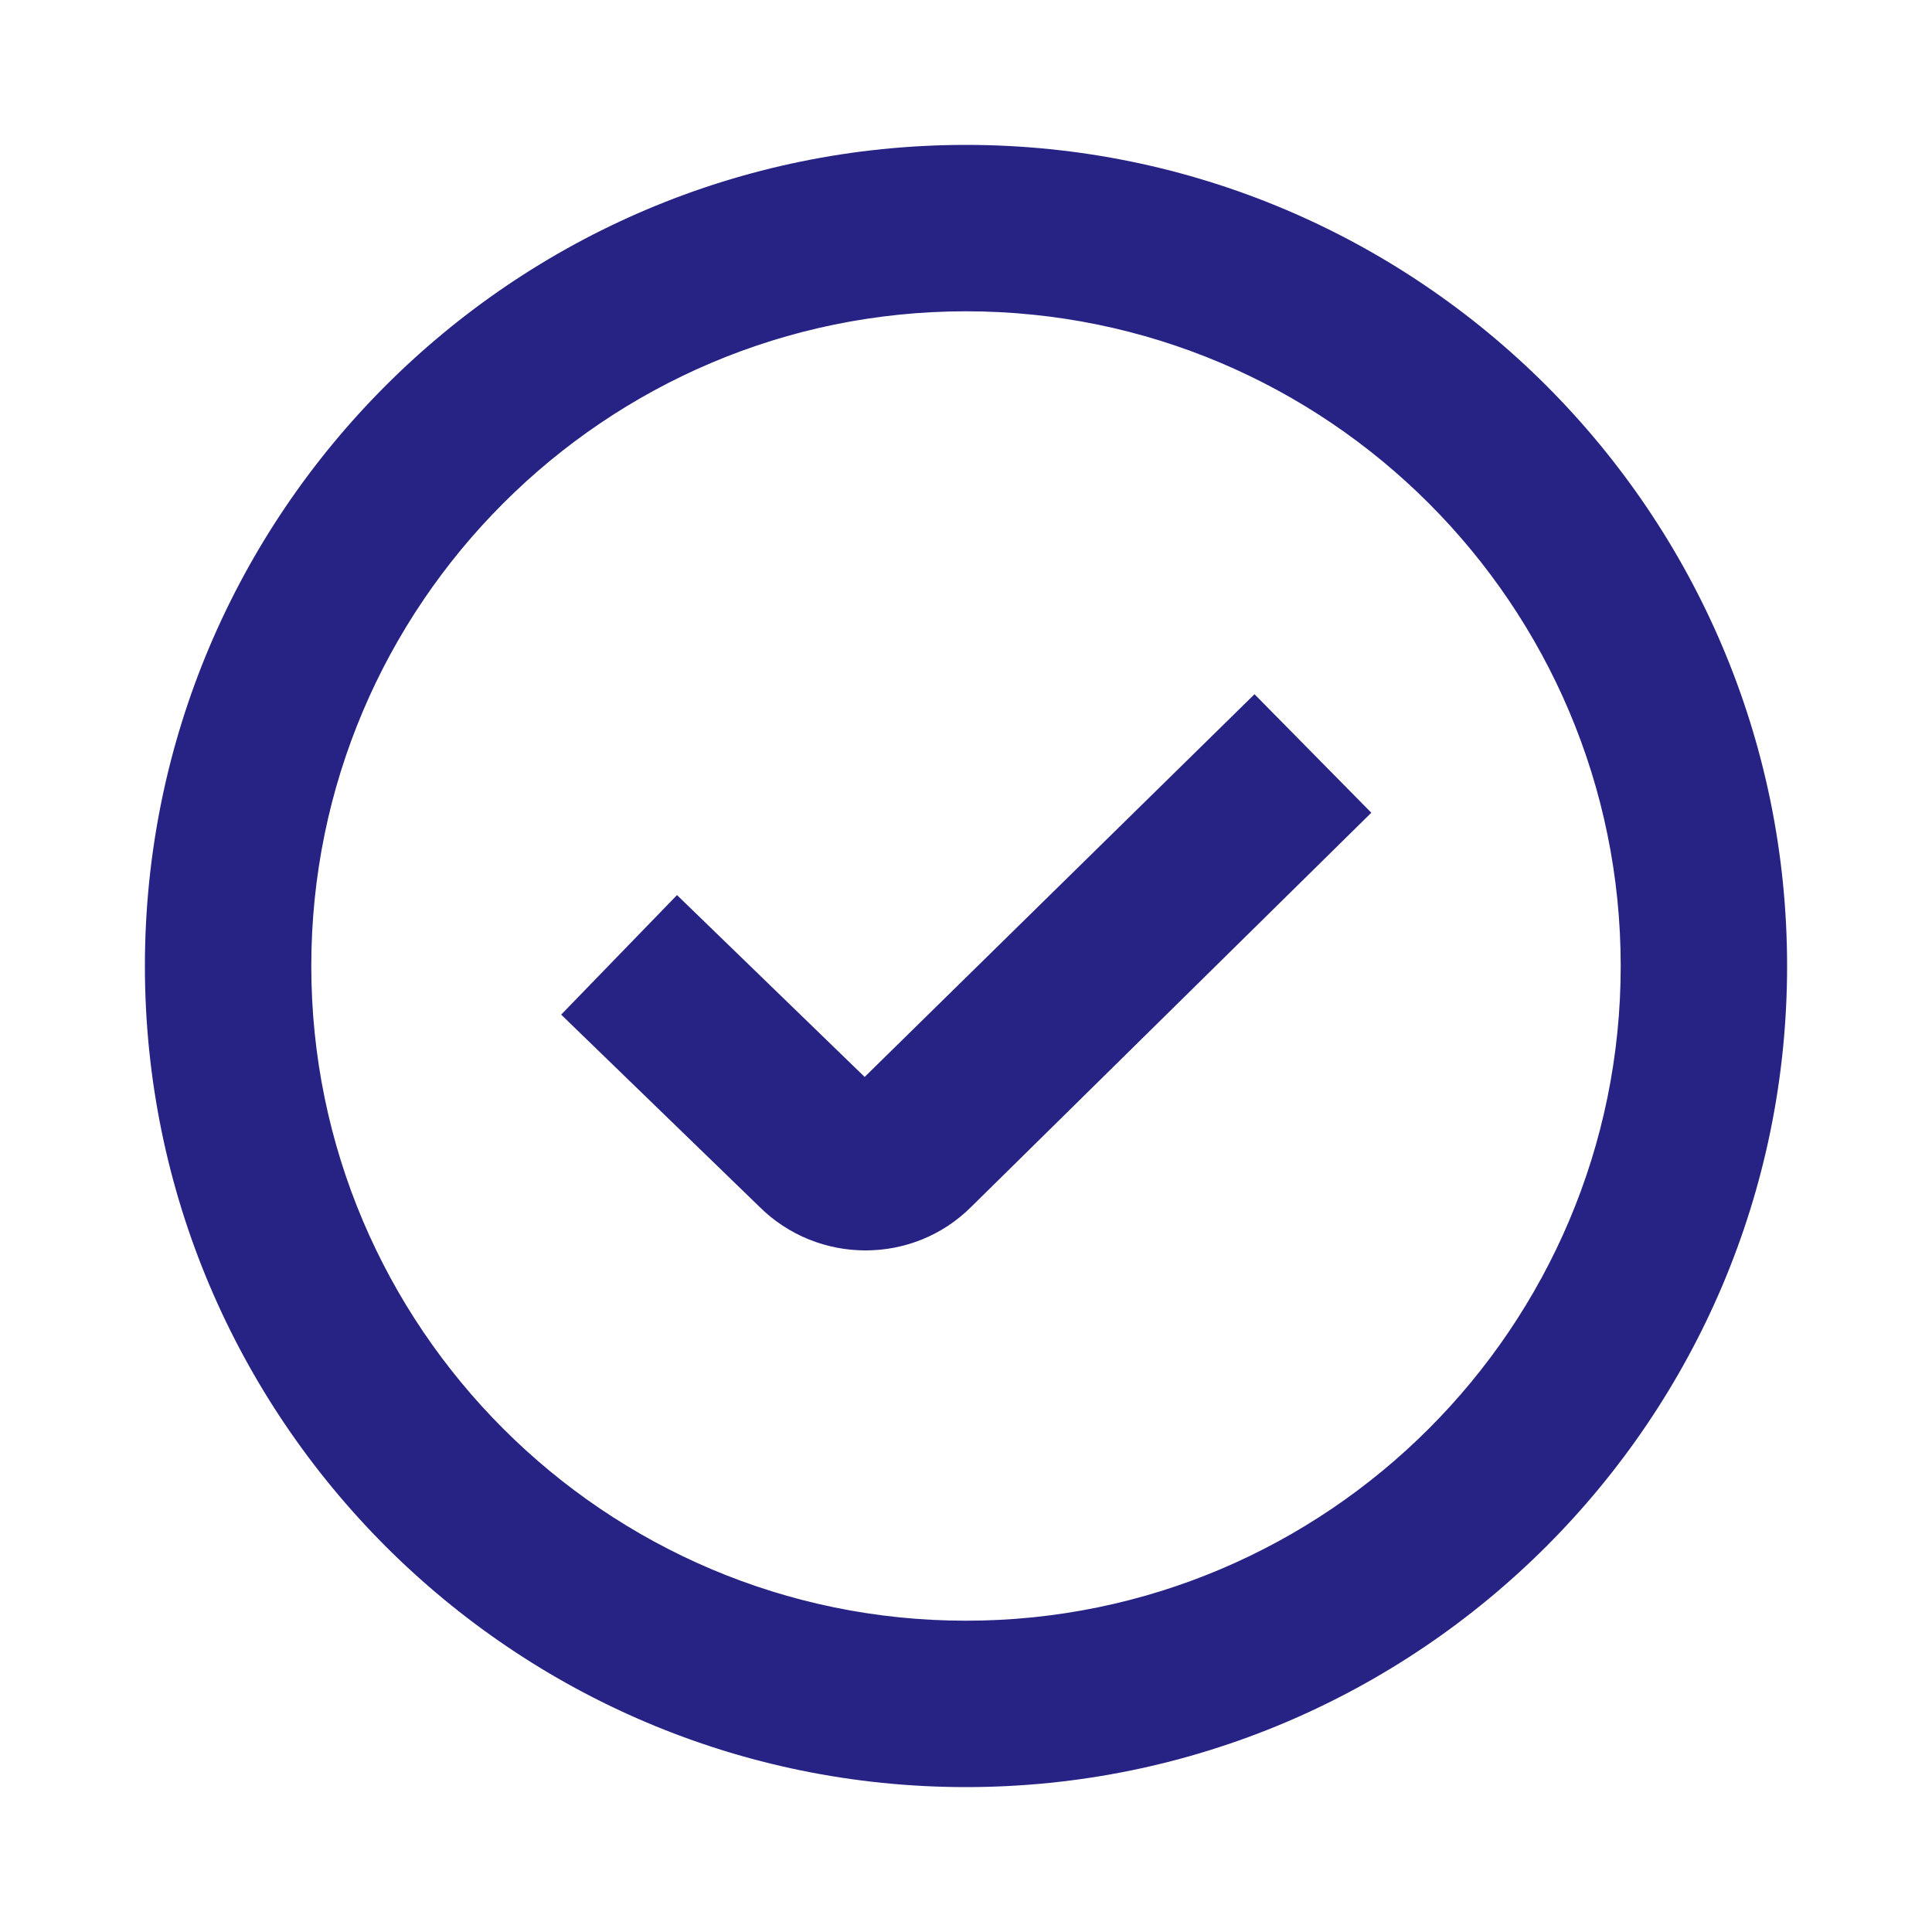<svg width="24" height="24" viewBox="0 0 24 24" fill="none" xmlns="http://www.w3.org/2000/svg">
<path d="M15.582 8.907L16.752 10.094L11.924 14.85C11.602 15.172 11.178 15.333 10.752 15.333C10.326 15.333 9.898 15.171 9.572 14.846L7.253 12.599L8.414 11.402L10.742 13.658L15.582 8.907ZM22 12C22 17.514 17.514 22 12 22C6.486 22 2 17.514 2 12C2 6.486 6.486 2 12 2C17.514 2 22 6.486 22 12ZM20.333 12C20.333 7.405 16.595 3.667 12 3.667C7.405 3.667 3.667 7.405 3.667 12C3.667 16.595 7.405 20.333 12 20.333C16.595 20.333 20.333 16.595 20.333 12Z" fill="#272385"/>
<path fill-rule="evenodd" clip-rule="evenodd" d="M12 2.2C6.596 2.2 2.2 6.596 2.2 12C2.2 17.404 6.596 21.8 12 21.8C17.404 21.8 21.8 17.404 21.8 12C21.8 6.596 17.404 2.2 12 2.2ZM1.8 12C1.8 6.375 6.375 1.8 12 1.8C17.625 1.8 22.2 6.375 22.2 12C22.2 17.625 17.625 22.2 12 22.2C6.375 22.2 1.8 17.625 1.8 12ZM3.467 12C3.467 7.295 7.295 3.467 12 3.467C16.706 3.467 20.533 7.295 20.533 12C20.533 16.705 16.706 20.533 12 20.533C7.295 20.533 3.467 16.705 3.467 12ZM12 3.867C7.516 3.867 3.867 7.515 3.867 12C3.867 16.485 7.516 20.133 12 20.133C16.485 20.133 20.133 16.485 20.133 12C20.133 7.515 16.485 3.867 12 3.867ZM15.584 8.624L17.035 10.096L12.066 14.991C12.065 14.992 12.066 14.991 12.066 14.991C11.704 15.353 11.228 15.533 10.752 15.533C10.276 15.533 9.796 15.352 9.432 14.989L6.971 12.604L8.41 11.119L10.741 13.378L15.584 8.624ZM15.579 9.189L10.743 13.937L8.419 11.684L7.536 12.595L9.711 14.702L9.713 14.704C10 14.99 10.377 15.133 10.752 15.133C11.127 15.133 11.5 14.992 11.783 14.709L11.784 14.707L16.469 10.092L15.579 9.189Z" fill="#272385"/>
</svg>
